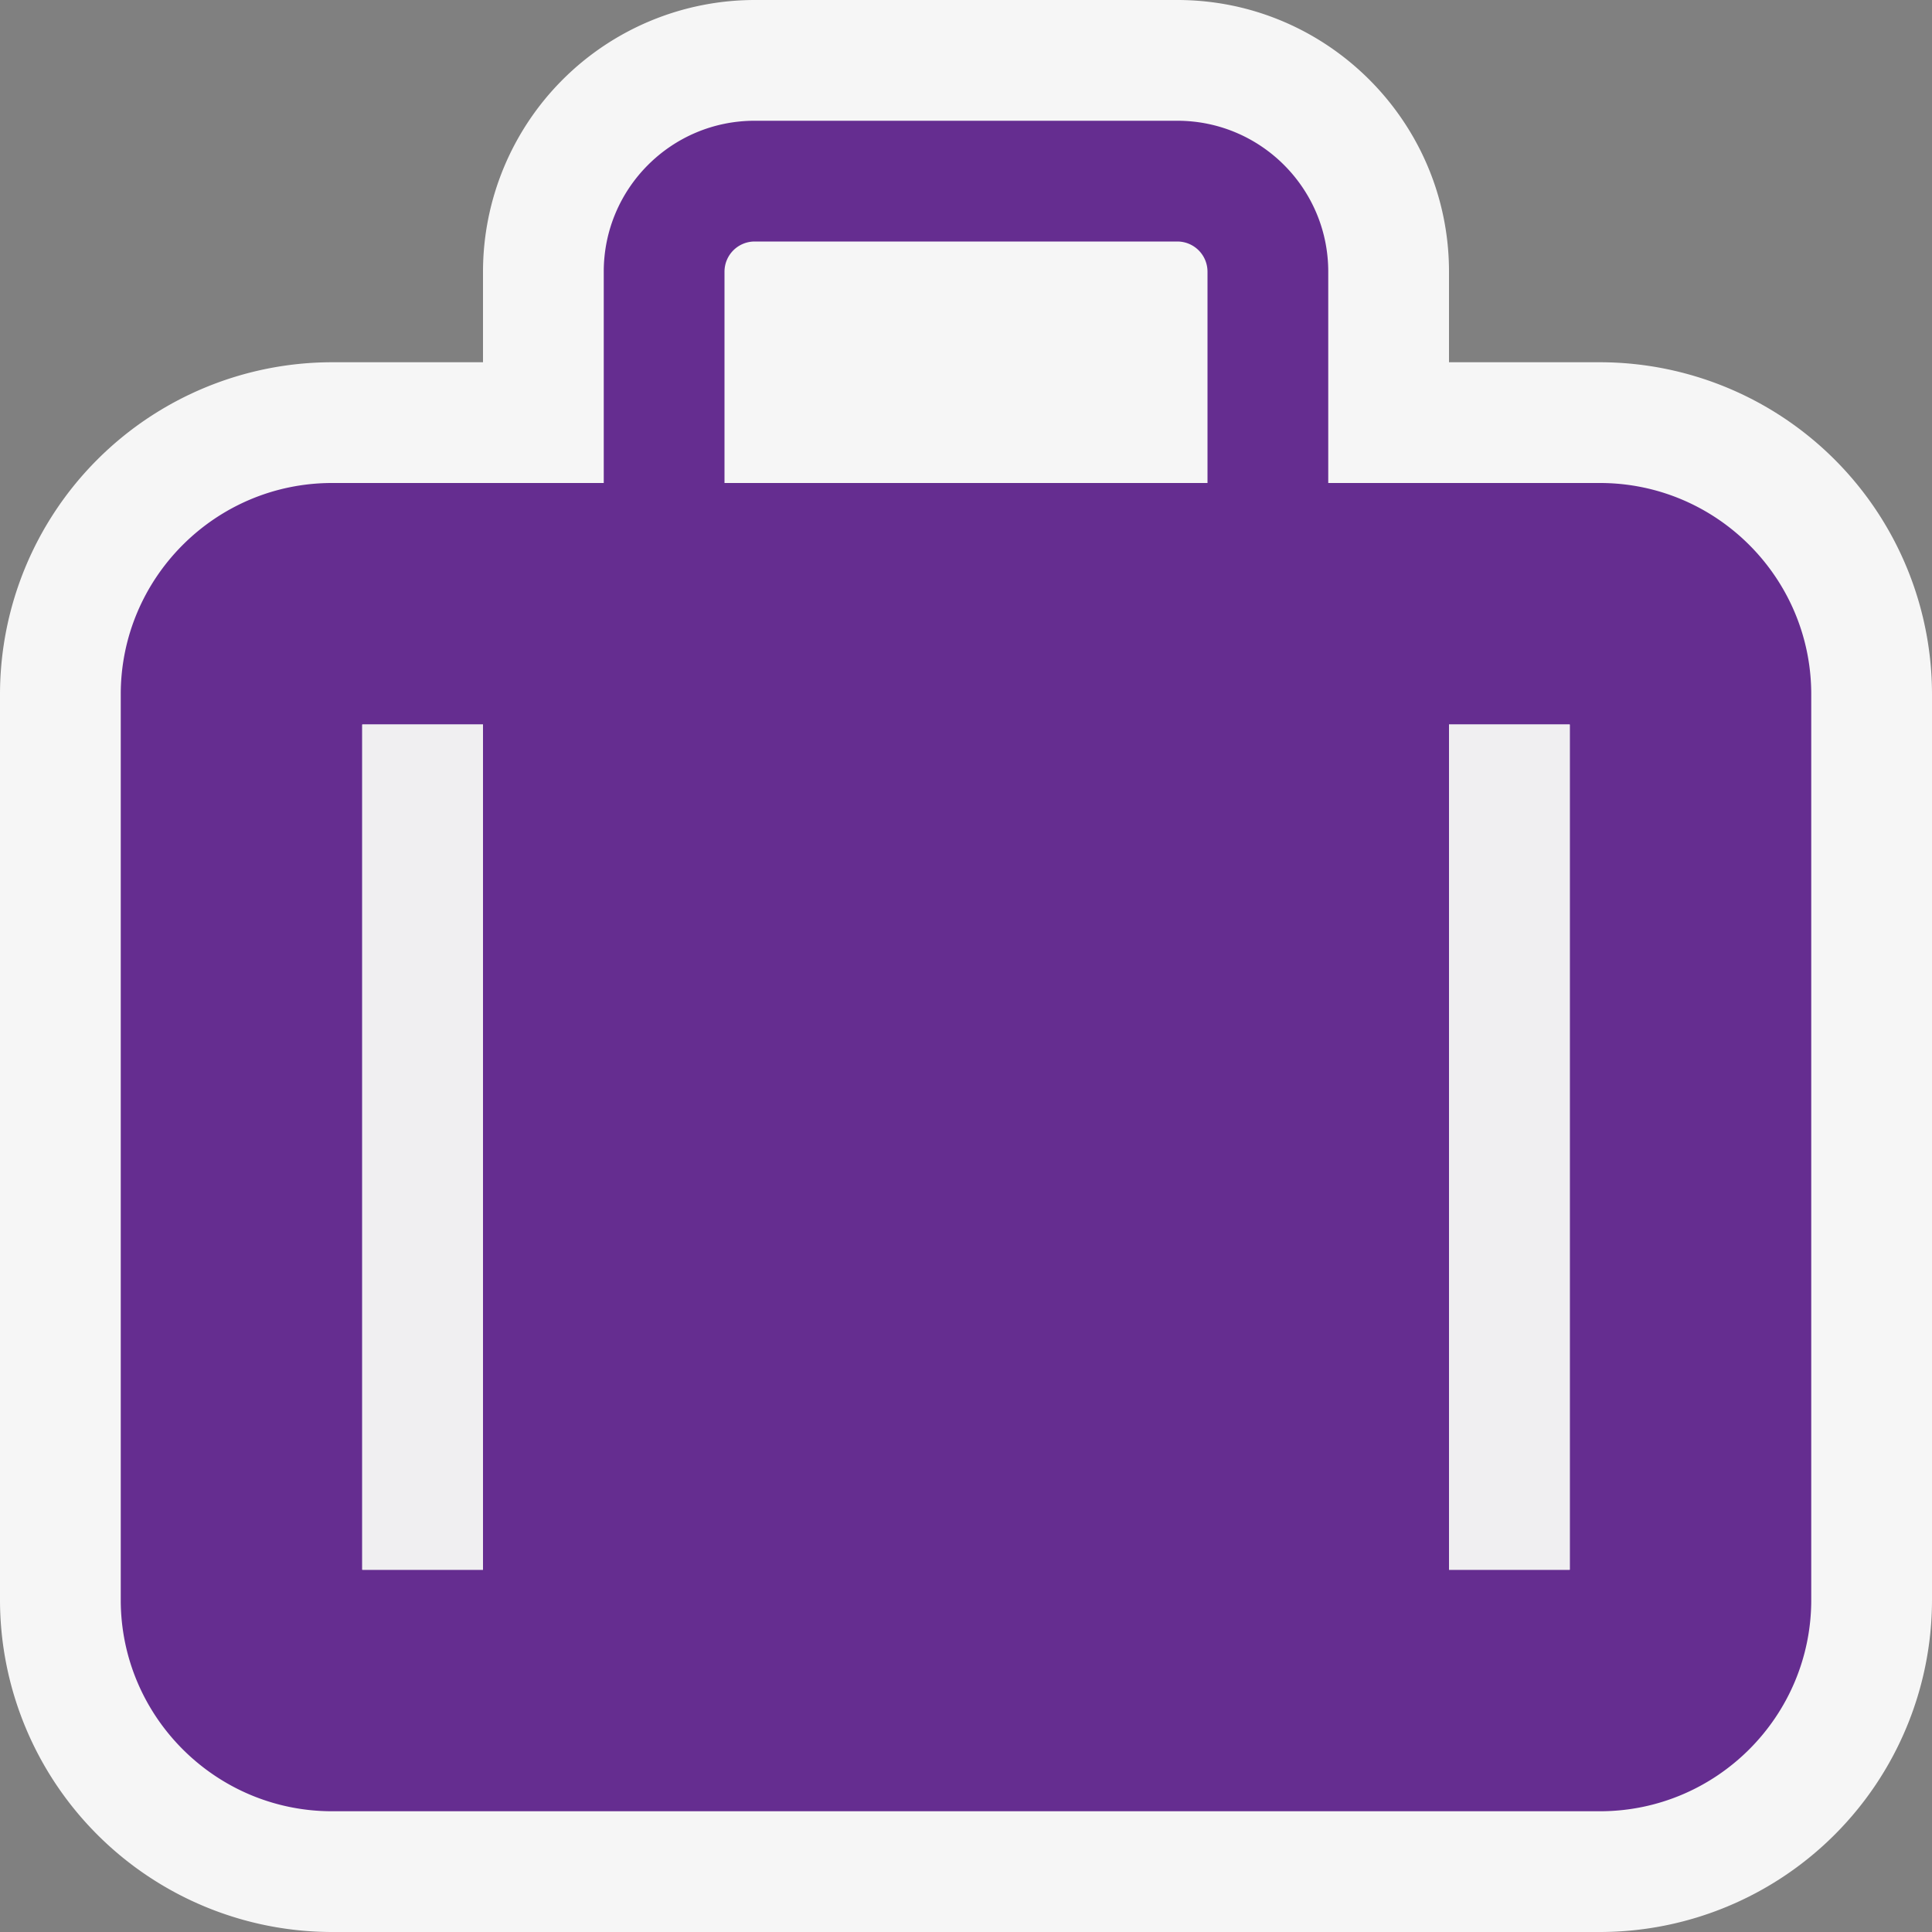 <svg xmlns="http://www.w3.org/2000/svg" viewBox="0 0 16 16"><rect x="0" y="0" width="16" height="16" fill="#808080" stroke="none"/><style>.icon-canvas-transparent{opacity:0;fill:#f6f6f6}.icon-vs-out{fill:#f6f6f6}.icon-vs-fg{fill:#f0eff1}.icon-vs-action-purple{fill:#652d90}</style><path class="icon-canvas-transparent" d="M16 16H0V0h16v16z" id="canvas"/><path class="icon-vs-out" d="M2.75 16A2.752 2.752 0 0 1 0 13.25v-7.5A2.752 2.752 0 0 1 2.75 3H4v-.75A2.252 2.252 0 0 1 6.25 0h3.5C10.99 0 12 1.009 12 2.25V3h1.25A2.752 2.752 0 0 1 16 5.75v7.5A2.752 2.752 0 0 1 13.25 16H2.75z" id="outline"/><path class="icon-vs-action-purple" d="M13.25 4H11V2.25C11 1.56 10.44 1 9.75 1h-3.5C5.56 1 5 1.56 5 2.25V4H2.75C1.785 4 1 4.785 1 5.75v7.5c0 .965.785 1.75 1.75 1.75h10.5c.965 0 1.75-.785 1.75-1.75v-7.5C15 4.785 14.215 4 13.25 4zM4 13H3V6h1v7zm6-9H6V2.25A.25.25 0 0 1 6.25 2h3.5a.25.25 0 0 1 .25.25V4zm3 9h-1V6h1v7z" id="iconBg"/><g id="iconFg"><path class="icon-vs-fg" d="M4 13H3V6h1v7zm9 0h-1V6h1v7z"/></g></svg>